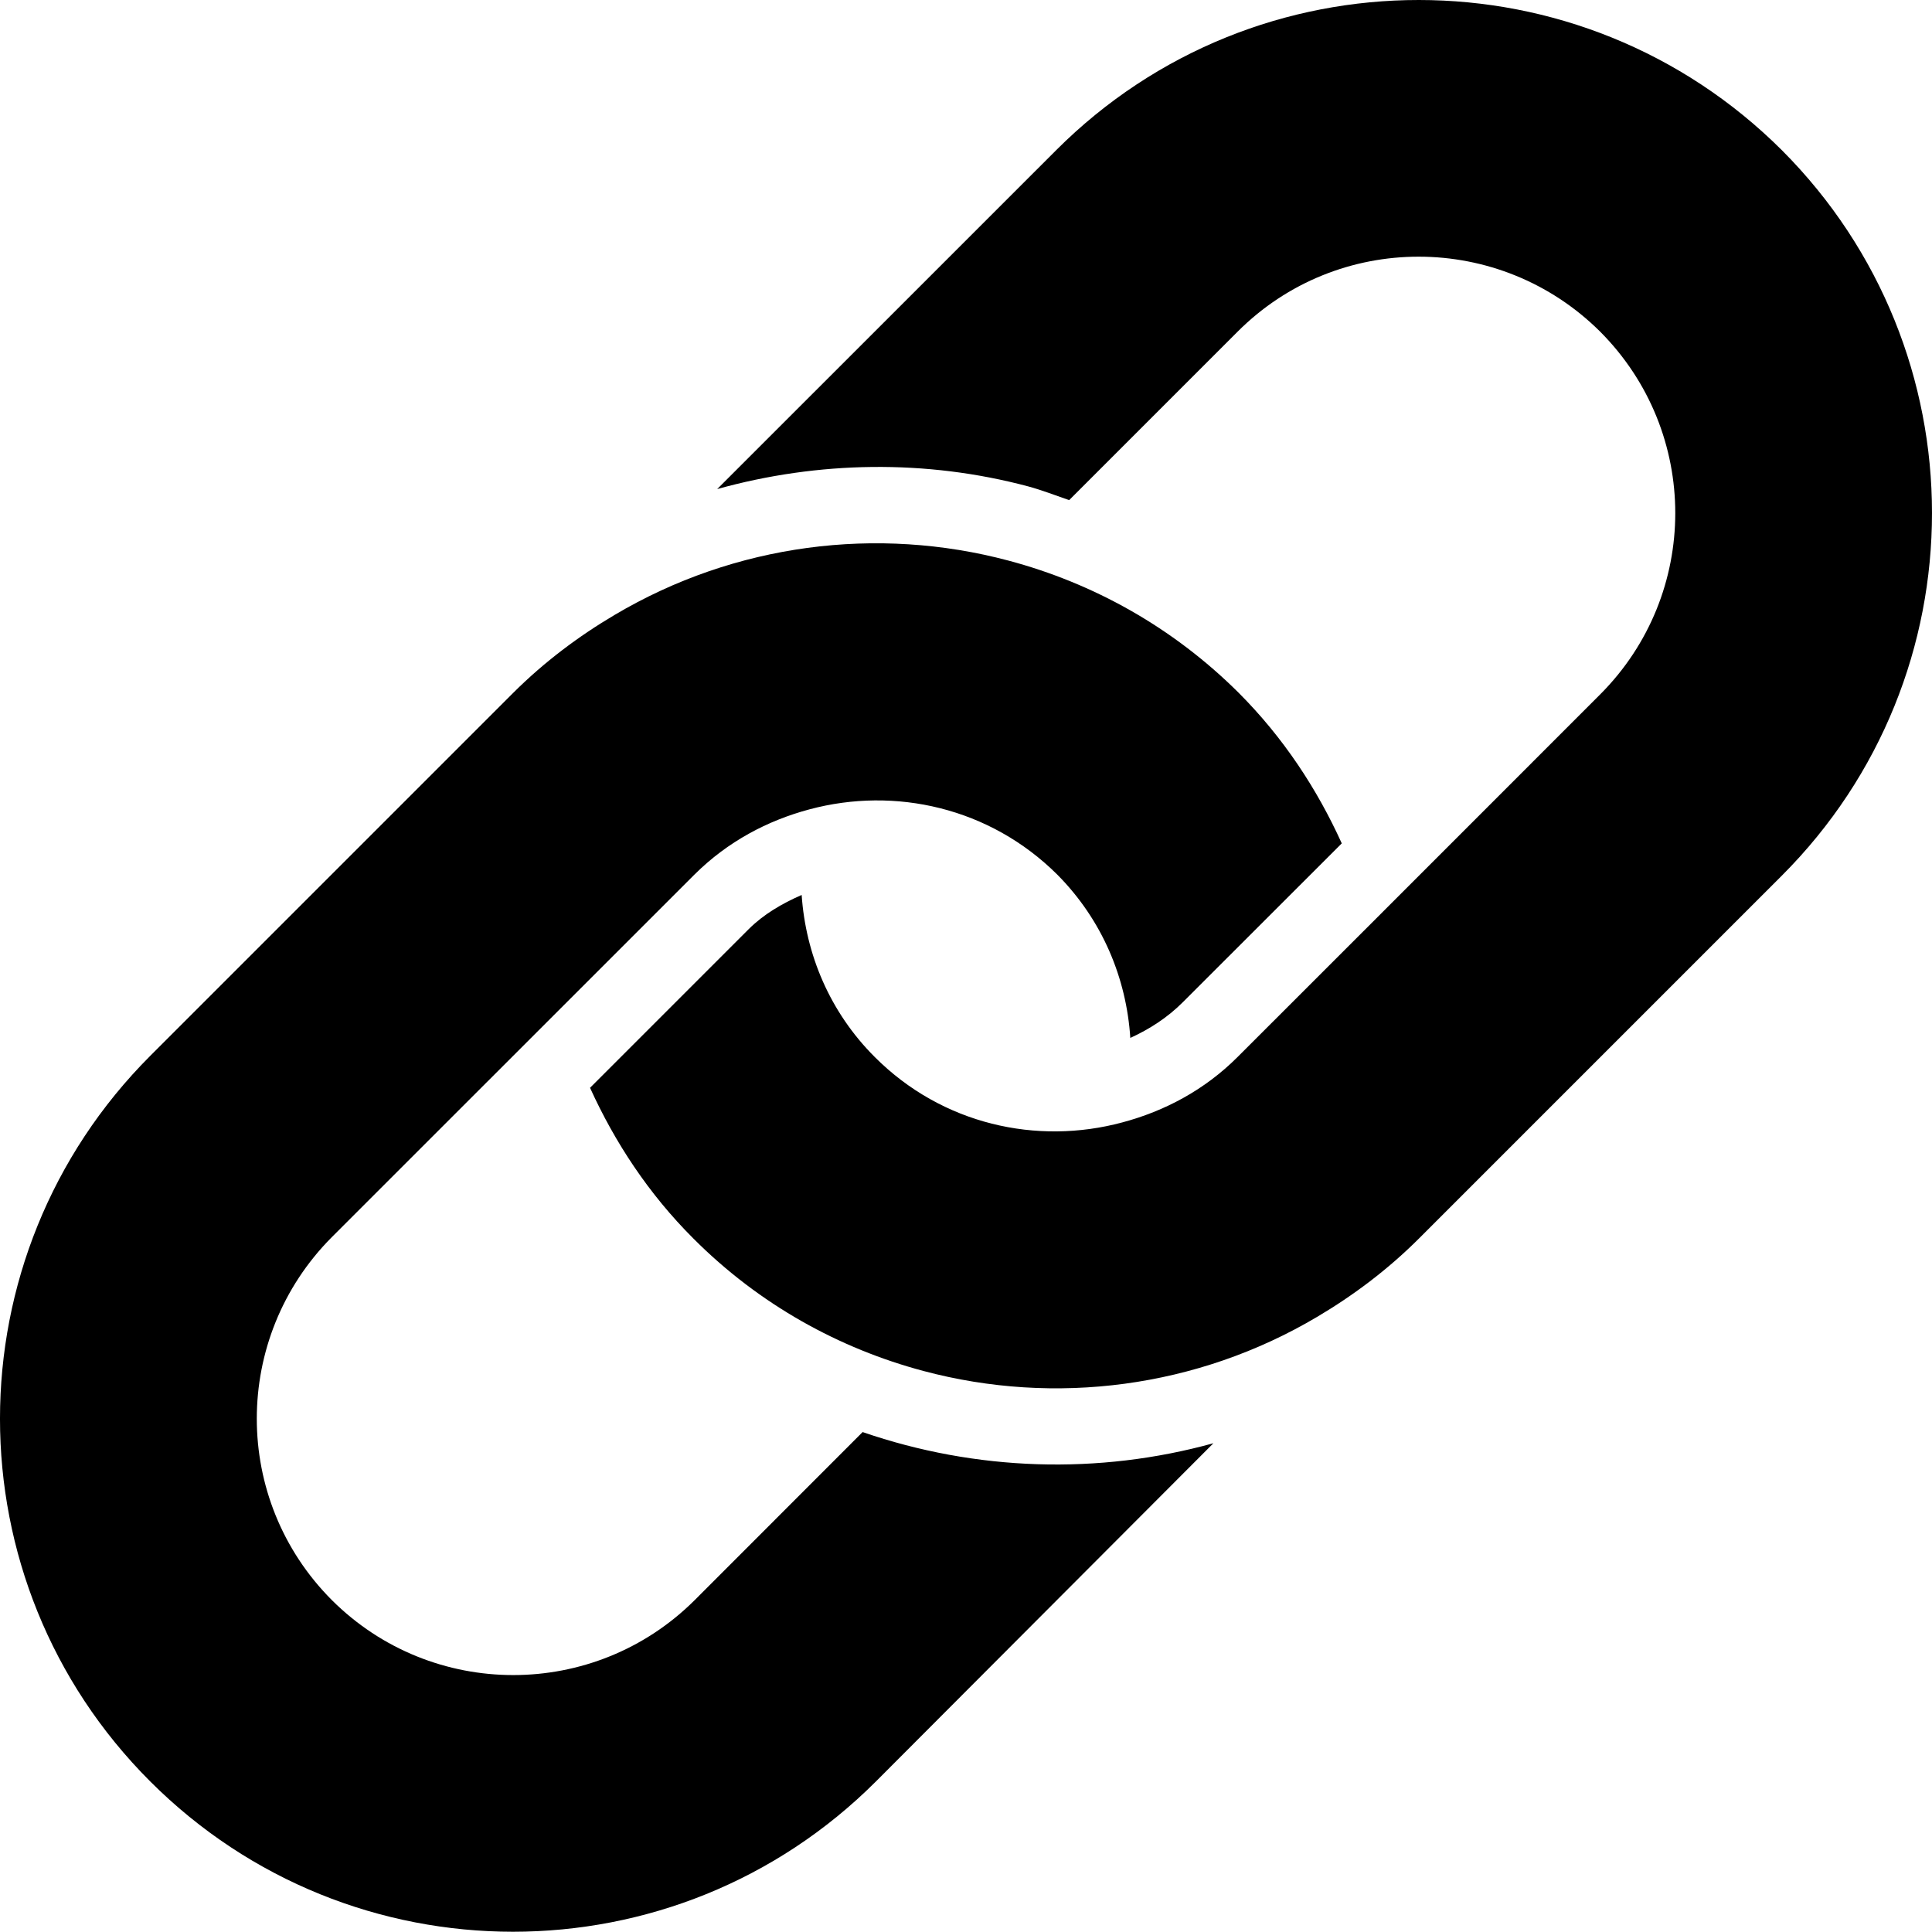 <?xml version="1.0" encoding="UTF-8" standalone="no"?>
<svg
   xmlns:dc="http://purl.org/dc/elements/1.1/"
   xmlns:cc="http://creativecommons.org/ns#"
   xmlns:rdf="http://www.w3.org/1999/02/22-rdf-syntax-ns#"
   xmlns:svg="http://www.w3.org/2000/svg"
   xmlns="http://www.w3.org/2000/svg"
   xmlns:sodipodi="http://sodipodi.sourceforge.net/DTD/sodipodi-0.dtd"
   xmlns:inkscape="http://www.inkscape.org/namespaces/inkscape"
   version="1.1"
   x="0px"
   y="0px"
   viewBox="0 0 50.003 49.996"
   xml:space="preserve"
   id="svg12"
   sodipodi:docname="link.svg"
   width="50.003"
   height="49.996"
   inkscape:version="0.92.2 2405546, 2018-03-11"><defs
     id="defs16" /><sodipodi:namedview
     pagecolor="#ffffff"
     bordercolor="#666666"
     borderopacity="1"
     objecttolerance="10"
     gridtolerance="10"
     guidetolerance="10"
     inkscape:pageopacity="0"
     inkscape:pageshadow="2"
     inkscape:window-width="2556"
     inkscape:window-height="1415"
     id="namedview14"
     showgrid="false"
     fit-margin-top="0"
     fit-margin-left="0"
     fit-margin-right="0"
     fit-margin-bottom="0"
     inkscape:zoom="3.7762266"
     inkscape:cx="-36.435991"
     inkscape:cy="18.748125"
     inkscape:window-x="0"
     inkscape:window-y="21"
     inkscape:window-maximized="0"
     inkscape:current-layer="svg12" /><g
     id="g6"
     transform="translate(0.001)"><path
       d="m 27.332,3.889 -8.771,8.769 c 2.612,-0.727 5.404,-0.776 8.054,-0.068 0.359,0.098 0.704,0.233 1.055,0.354 l 4.358,-4.358 c 2.59,-2.595 6.791,-2.586 9.388,0 2.59,2.602 2.588,6.791 -0.002,9.386 l -5.926,5.928 -3.46,3.458 c -0.854,0.854 -1.889,1.4 -2.98,1.691 -2.213,0.597 -4.665,0.053 -6.405,-1.688 -1.174,-1.171 -1.791,-2.669 -1.896,-4.198 -0.513,0.224 -0.985,0.501 -1.369,0.883 l -4.108,4.108 c 0.642,1.411 1.514,2.743 2.677,3.903 1.709,1.712 3.775,2.846 5.957,3.427 3.4,0.906 7.084,0.438 10.185,-1.402 0.938,-0.555 1.829,-1.223 2.635,-2.028 l 9.388,-9.388 C 51.303,17.478 51.292,9.072 46.119,3.89 40.922,-1.293 32.518,-1.3 27.332,3.889 Z"
       id="path2"
       inkscape:connector-curvature="0" /><path
       d="m 31.404,37.353 c -2.978,0.823 -6.149,0.721 -9.079,-0.289 l -4.348,4.351 C 15.382,44 11.181,44 8.587,41.412 5.996,38.813 6.001,34.621 8.584,32.022 l 9.392,-9.39 c 0.857,-0.851 1.887,-1.395 2.974,-1.685 2.213,-0.593 4.665,-0.049 6.412,1.688 1.174,1.183 1.791,2.69 1.891,4.228 0.491,-0.224 0.957,-0.521 1.36,-0.925 l 4.113,-4.11 c -0.638,-1.407 -1.508,-2.734 -2.664,-3.893 -1.715,-1.709 -3.779,-2.844 -5.959,-3.425 -3.404,-0.908 -7.084,-0.438 -10.188,1.4 -0.937,0.553 -1.827,1.219 -2.635,2.024 l -9.39,9.39 c -5.186,5.189 -5.189,13.598 -0.003,18.782 5.188,5.187 13.592,5.187 18.783,0 z"
       id="path4"
       inkscape:connector-curvature="0" /></g></svg>
